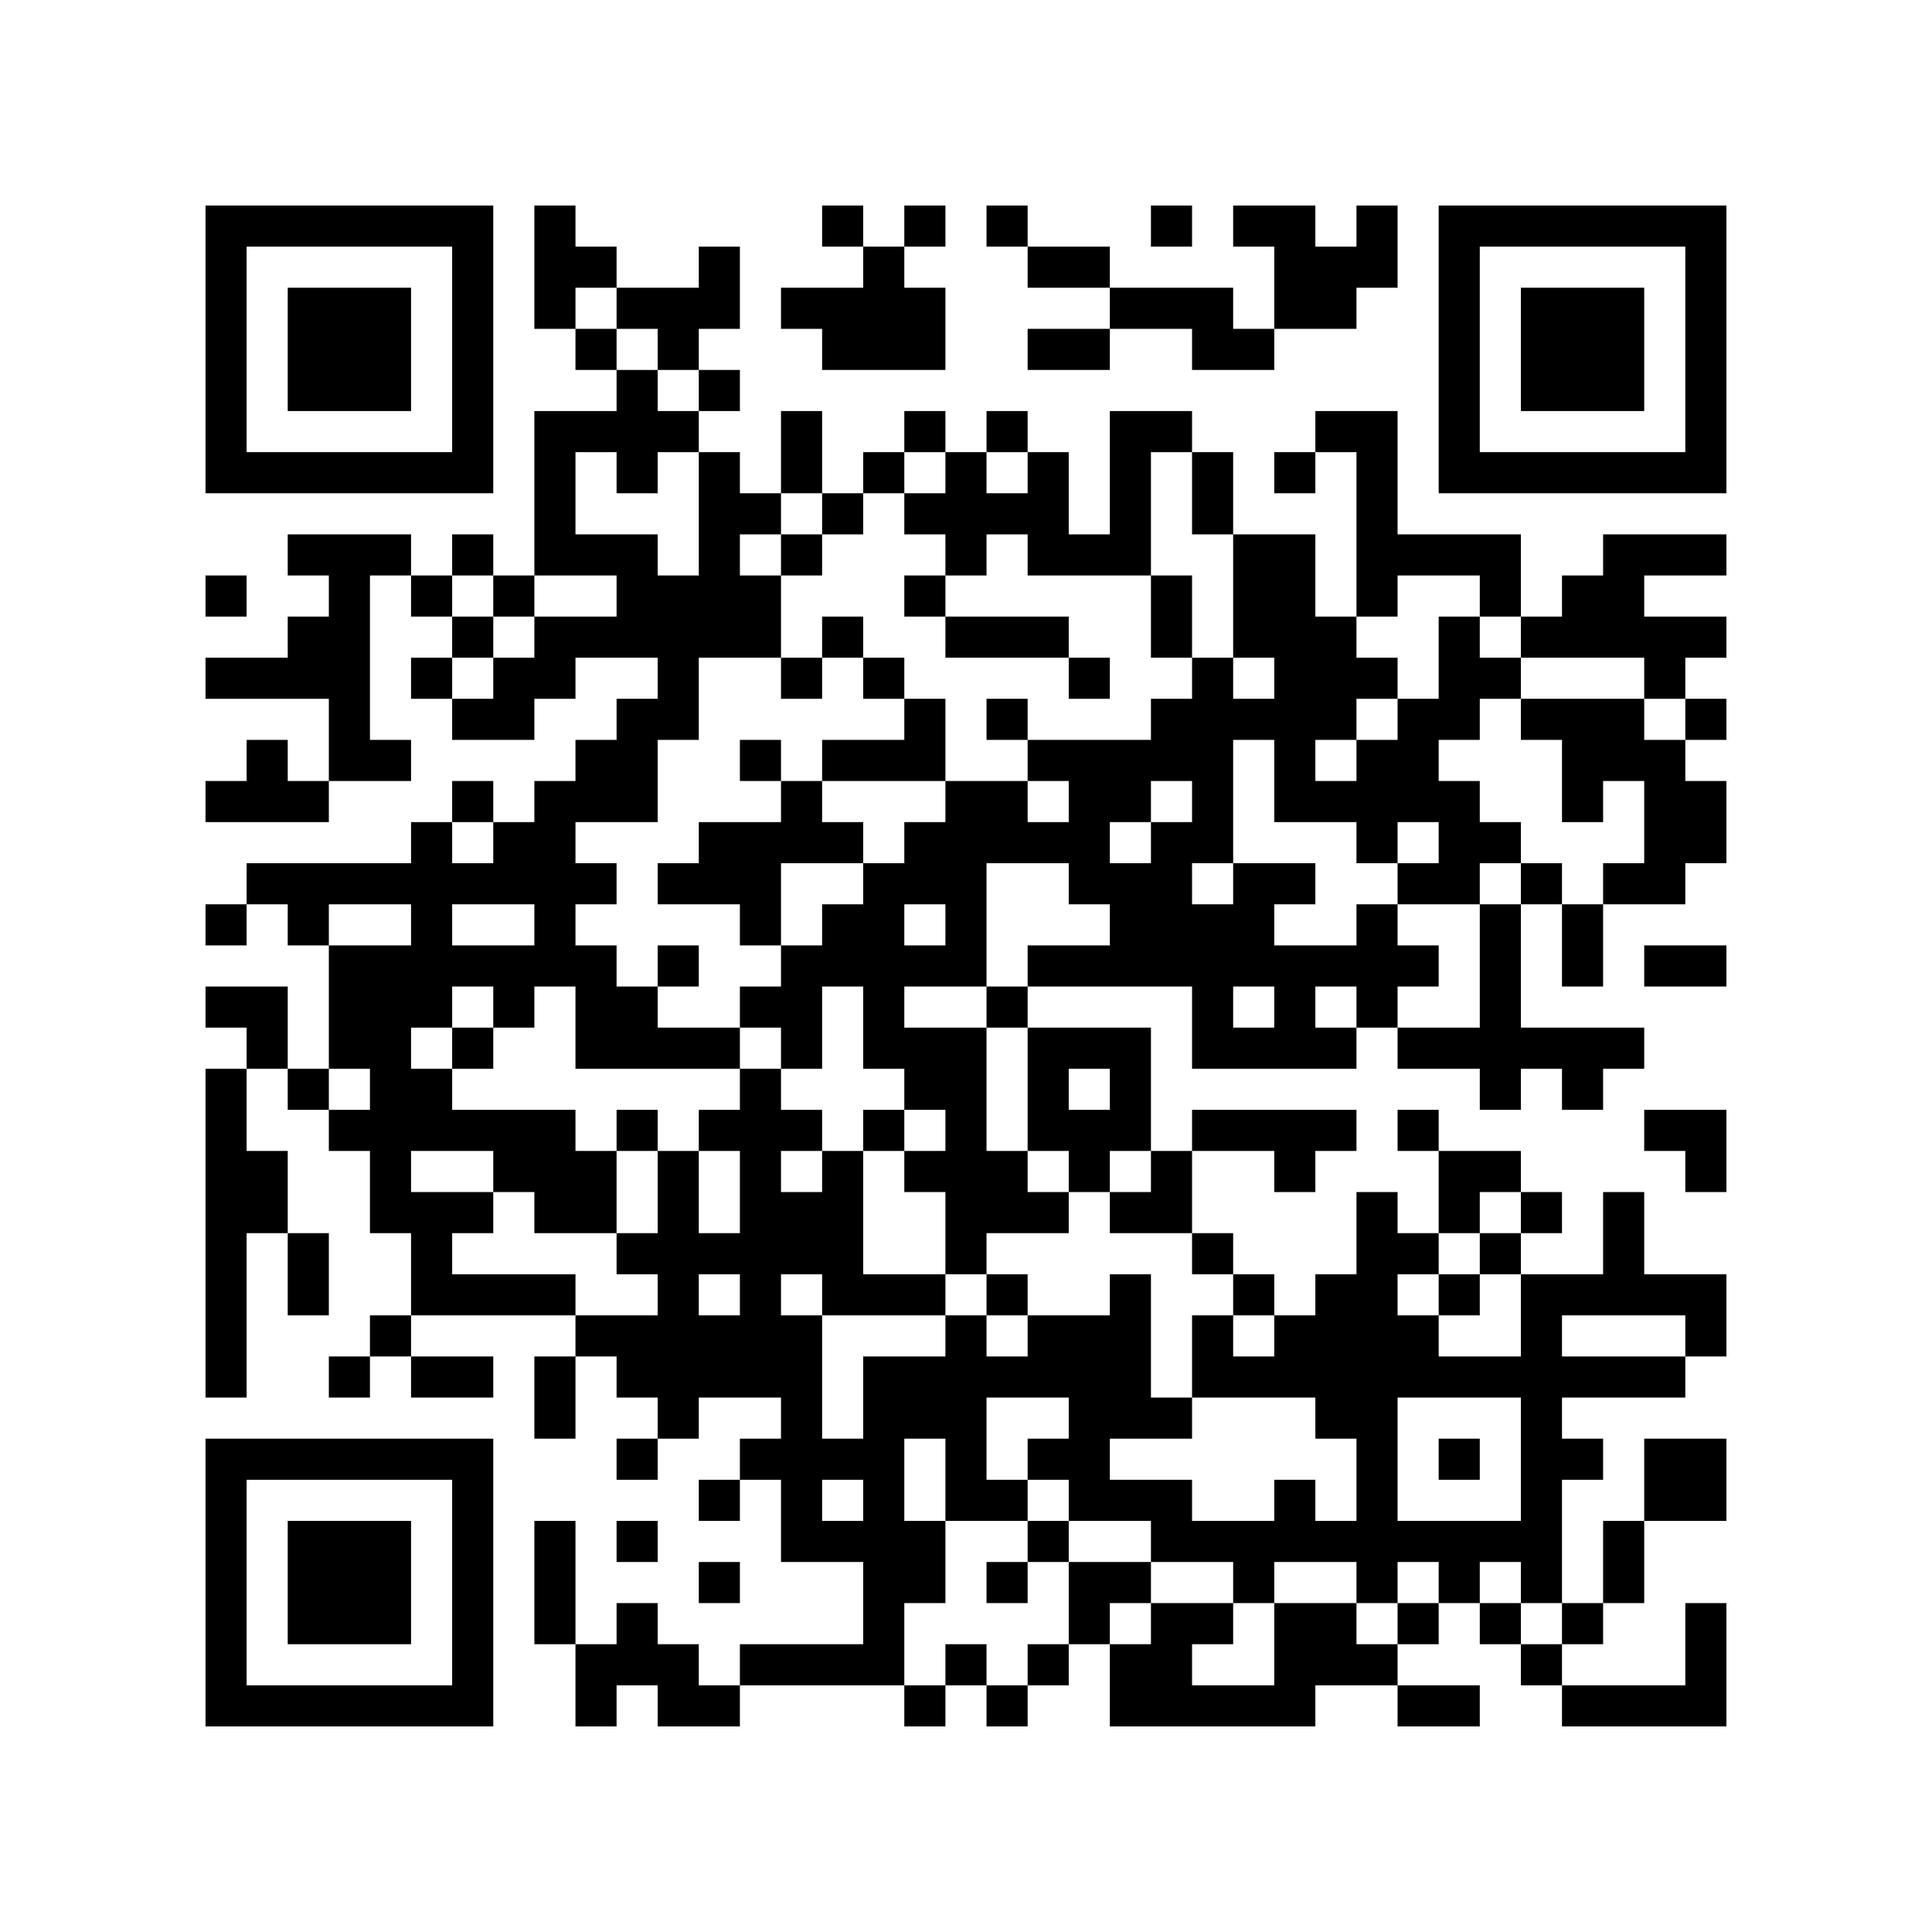 <?xml version="1.0" encoding="UTF-8"?>
<svg xmlns="http://www.w3.org/2000/svg" version="1.1" width="500" height="500" viewBox="0 0 500 500"><rect x="0" y="0" width="500" height="500" fill="#ffffff"/><g transform="scale(10.638)"><g transform="translate(5,5)"><path fill-rule="evenodd" d="M8 0L8 3L9 3L9 4L10 4L10 5L8 5L8 9L7 9L7 8L6 8L6 9L5 9L5 8L2 8L2 9L3 9L3 10L2 10L2 11L0 11L0 12L3 12L3 14L2 14L2 13L1 13L1 14L0 14L0 15L3 15L3 14L5 14L5 13L4 13L4 9L5 9L5 10L6 10L6 11L5 11L5 12L6 12L6 13L8 13L8 12L9 12L9 11L11 11L11 12L10 12L10 13L9 13L9 14L8 14L8 15L7 15L7 14L6 14L6 15L5 15L5 16L1 16L1 17L0 17L0 18L1 18L1 17L2 17L2 18L3 18L3 21L2 21L2 19L0 19L0 20L1 20L1 21L0 21L0 29L1 29L1 25L2 25L2 27L3 27L3 25L2 25L2 23L1 23L1 21L2 21L2 22L3 22L3 23L4 23L4 25L5 25L5 27L4 27L4 28L3 28L3 29L4 29L4 28L5 28L5 29L7 29L7 28L5 28L5 27L9 27L9 28L8 28L8 30L9 30L9 28L10 28L10 29L11 29L11 30L10 30L10 31L11 31L11 30L12 30L12 29L14 29L14 30L13 30L13 31L12 31L12 32L13 32L13 31L14 31L14 33L16 33L16 35L13 35L13 36L12 36L12 35L11 35L11 34L10 34L10 35L9 35L9 32L8 32L8 35L9 35L9 37L10 37L10 36L11 36L11 37L13 37L13 36L17 36L17 37L18 37L18 36L19 36L19 37L20 37L20 36L21 36L21 35L22 35L22 37L27 37L27 36L29 36L29 37L31 37L31 36L29 36L29 35L30 35L30 34L31 34L31 35L32 35L32 36L33 36L33 37L37 37L37 34L36 34L36 36L33 36L33 35L34 35L34 34L35 34L35 32L37 32L37 30L35 30L35 32L34 32L34 34L33 34L33 31L34 31L34 30L33 30L33 29L36 29L36 28L37 28L37 26L35 26L35 24L34 24L34 26L32 26L32 25L33 25L33 24L32 24L32 23L30 23L30 22L29 22L29 23L30 23L30 25L29 25L29 24L28 24L28 26L27 26L27 27L26 27L26 26L25 26L25 25L24 25L24 23L26 23L26 24L27 24L27 23L28 23L28 22L24 22L24 23L23 23L23 20L20 20L20 19L24 19L24 21L28 21L28 20L29 20L29 21L31 21L31 22L32 22L32 21L33 21L33 22L34 22L34 21L35 21L35 20L32 20L32 17L33 17L33 19L34 19L34 17L36 17L36 16L37 16L37 14L36 14L36 13L37 13L37 12L36 12L36 11L37 11L37 10L35 10L35 9L37 9L37 8L34 8L34 9L33 9L33 10L32 10L32 8L29 8L29 5L27 5L27 6L26 6L26 7L27 7L27 6L28 6L28 10L27 10L27 8L25 8L25 6L24 6L24 5L22 5L22 8L21 8L21 6L20 6L20 5L19 5L19 6L18 6L18 5L17 5L17 6L16 6L16 7L15 7L15 5L14 5L14 7L13 7L13 6L12 6L12 5L13 5L13 4L12 4L12 3L13 3L13 1L12 1L12 2L10 2L10 1L9 1L9 0ZM15 0L15 1L16 1L16 2L14 2L14 3L15 3L15 4L18 4L18 2L17 2L17 1L18 1L18 0L17 0L17 1L16 1L16 0ZM19 0L19 1L20 1L20 2L22 2L22 3L20 3L20 4L22 4L22 3L24 3L24 4L26 4L26 3L28 3L28 2L29 2L29 0L28 0L28 1L27 1L27 0L25 0L25 1L26 1L26 3L25 3L25 2L22 2L22 1L20 1L20 0ZM23 0L23 1L24 1L24 0ZM9 2L9 3L10 3L10 4L11 4L11 5L12 5L12 4L11 4L11 3L10 3L10 2ZM9 6L9 8L11 8L11 9L12 9L12 6L11 6L11 7L10 7L10 6ZM17 6L17 7L16 7L16 8L15 8L15 7L14 7L14 8L13 8L13 9L14 9L14 11L12 11L12 13L11 13L11 15L9 15L9 16L10 16L10 17L9 17L9 18L10 18L10 19L11 19L11 20L13 20L13 21L9 21L9 19L8 19L8 20L7 20L7 19L6 19L6 20L5 20L5 21L6 21L6 22L9 22L9 23L10 23L10 25L8 25L8 24L7 24L7 23L5 23L5 24L7 24L7 25L6 25L6 26L9 26L9 27L11 27L11 26L10 26L10 25L11 25L11 23L12 23L12 25L13 25L13 23L12 23L12 22L13 22L13 21L14 21L14 22L15 22L15 23L14 23L14 24L15 24L15 23L16 23L16 26L18 26L18 27L15 27L15 26L14 26L14 27L15 27L15 30L16 30L16 28L18 28L18 27L19 27L19 28L20 28L20 27L22 27L22 26L23 26L23 29L24 29L24 30L22 30L22 31L24 31L24 32L26 32L26 31L27 31L27 32L28 32L28 30L27 30L27 29L24 29L24 27L25 27L25 28L26 28L26 27L25 27L25 26L24 26L24 25L22 25L22 24L23 24L23 23L22 23L22 24L21 24L21 23L20 23L20 20L19 20L19 19L20 19L20 18L22 18L22 17L21 17L21 16L19 16L19 19L17 19L17 20L19 20L19 23L20 23L20 24L21 24L21 25L19 25L19 26L18 26L18 24L17 24L17 23L18 23L18 22L17 22L17 21L16 21L16 19L15 19L15 21L14 21L14 20L13 20L13 19L14 19L14 18L15 18L15 17L16 17L16 16L17 16L17 15L18 15L18 14L20 14L20 15L21 15L21 14L20 14L20 13L23 13L23 12L24 12L24 11L25 11L25 12L26 12L26 11L25 11L25 8L24 8L24 6L23 6L23 9L20 9L20 8L19 8L19 9L18 9L18 8L17 8L17 7L18 7L18 6ZM19 6L19 7L20 7L20 6ZM14 8L14 9L15 9L15 8ZM0 9L0 10L1 10L1 9ZM6 9L6 10L7 10L7 11L6 11L6 12L7 12L7 11L8 11L8 10L10 10L10 9L8 9L8 10L7 10L7 9ZM17 9L17 10L18 10L18 11L21 11L21 12L22 12L22 11L21 11L21 10L18 10L18 9ZM23 9L23 11L24 11L24 9ZM29 9L29 10L28 10L28 11L29 11L29 12L28 12L28 13L27 13L27 14L28 14L28 13L29 13L29 12L30 12L30 10L31 10L31 11L32 11L32 12L31 12L31 13L30 13L30 14L31 14L31 15L32 15L32 16L31 16L31 17L29 17L29 16L30 16L30 15L29 15L29 16L28 16L28 15L26 15L26 13L25 13L25 16L24 16L24 17L25 17L25 16L27 16L27 17L26 17L26 18L28 18L28 17L29 17L29 18L30 18L30 19L29 19L29 20L31 20L31 17L32 17L32 16L33 16L33 17L34 17L34 16L35 16L35 14L34 14L34 15L33 15L33 13L32 13L32 12L35 12L35 13L36 13L36 12L35 12L35 11L32 11L32 10L31 10L31 9ZM15 10L15 11L14 11L14 12L15 12L15 11L16 11L16 12L17 12L17 13L15 13L15 14L14 14L14 13L13 13L13 14L14 14L14 15L12 15L12 16L11 16L11 17L13 17L13 18L14 18L14 16L16 16L16 15L15 15L15 14L18 14L18 12L17 12L17 11L16 11L16 10ZM19 12L19 13L20 13L20 12ZM23 14L23 15L22 15L22 16L23 16L23 15L24 15L24 14ZM6 15L6 16L7 16L7 15ZM3 17L3 18L5 18L5 17ZM6 17L6 18L8 18L8 17ZM17 17L17 18L18 18L18 17ZM11 18L11 19L12 19L12 18ZM35 18L35 19L37 19L37 18ZM25 19L25 20L26 20L26 19ZM27 19L27 20L28 20L28 19ZM6 20L6 21L7 21L7 20ZM3 21L3 22L4 22L4 21ZM21 21L21 22L22 22L22 21ZM10 22L10 23L11 23L11 22ZM16 22L16 23L17 23L17 22ZM35 22L35 23L36 23L36 24L37 24L37 22ZM31 24L31 25L30 25L30 26L29 26L29 27L30 27L30 28L32 28L32 26L31 26L31 25L32 25L32 24ZM12 26L12 27L13 27L13 26ZM19 26L19 27L20 27L20 26ZM30 26L30 27L31 27L31 26ZM33 27L33 28L36 28L36 27ZM19 29L19 31L20 31L20 32L18 32L18 30L17 30L17 32L18 32L18 34L17 34L17 36L18 36L18 35L19 35L19 36L20 36L20 35L21 35L21 33L23 33L23 34L22 34L22 35L23 35L23 34L25 34L25 35L24 35L24 36L26 36L26 34L28 34L28 35L29 35L29 34L30 34L30 33L29 33L29 34L28 34L28 33L26 33L26 34L25 34L25 33L23 33L23 32L21 32L21 31L20 31L20 30L21 30L21 29ZM29 29L29 32L32 32L32 29ZM30 30L30 31L31 31L31 30ZM15 31L15 32L16 32L16 31ZM10 32L10 33L11 33L11 32ZM20 32L20 33L19 33L19 34L20 34L20 33L21 33L21 32ZM12 33L12 34L13 34L13 33ZM31 33L31 34L32 34L32 35L33 35L33 34L32 34L32 33ZM0 0L0 7L7 7L7 0ZM1 1L1 6L6 6L6 1ZM2 2L2 5L5 5L5 2ZM30 0L30 7L37 7L37 0ZM31 1L31 6L36 6L36 1ZM32 2L32 5L35 5L35 2ZM0 30L0 37L7 37L7 30ZM1 31L1 36L6 36L6 31ZM2 32L2 35L5 35L5 32Z" fill="#000000"/></g></g></svg>
